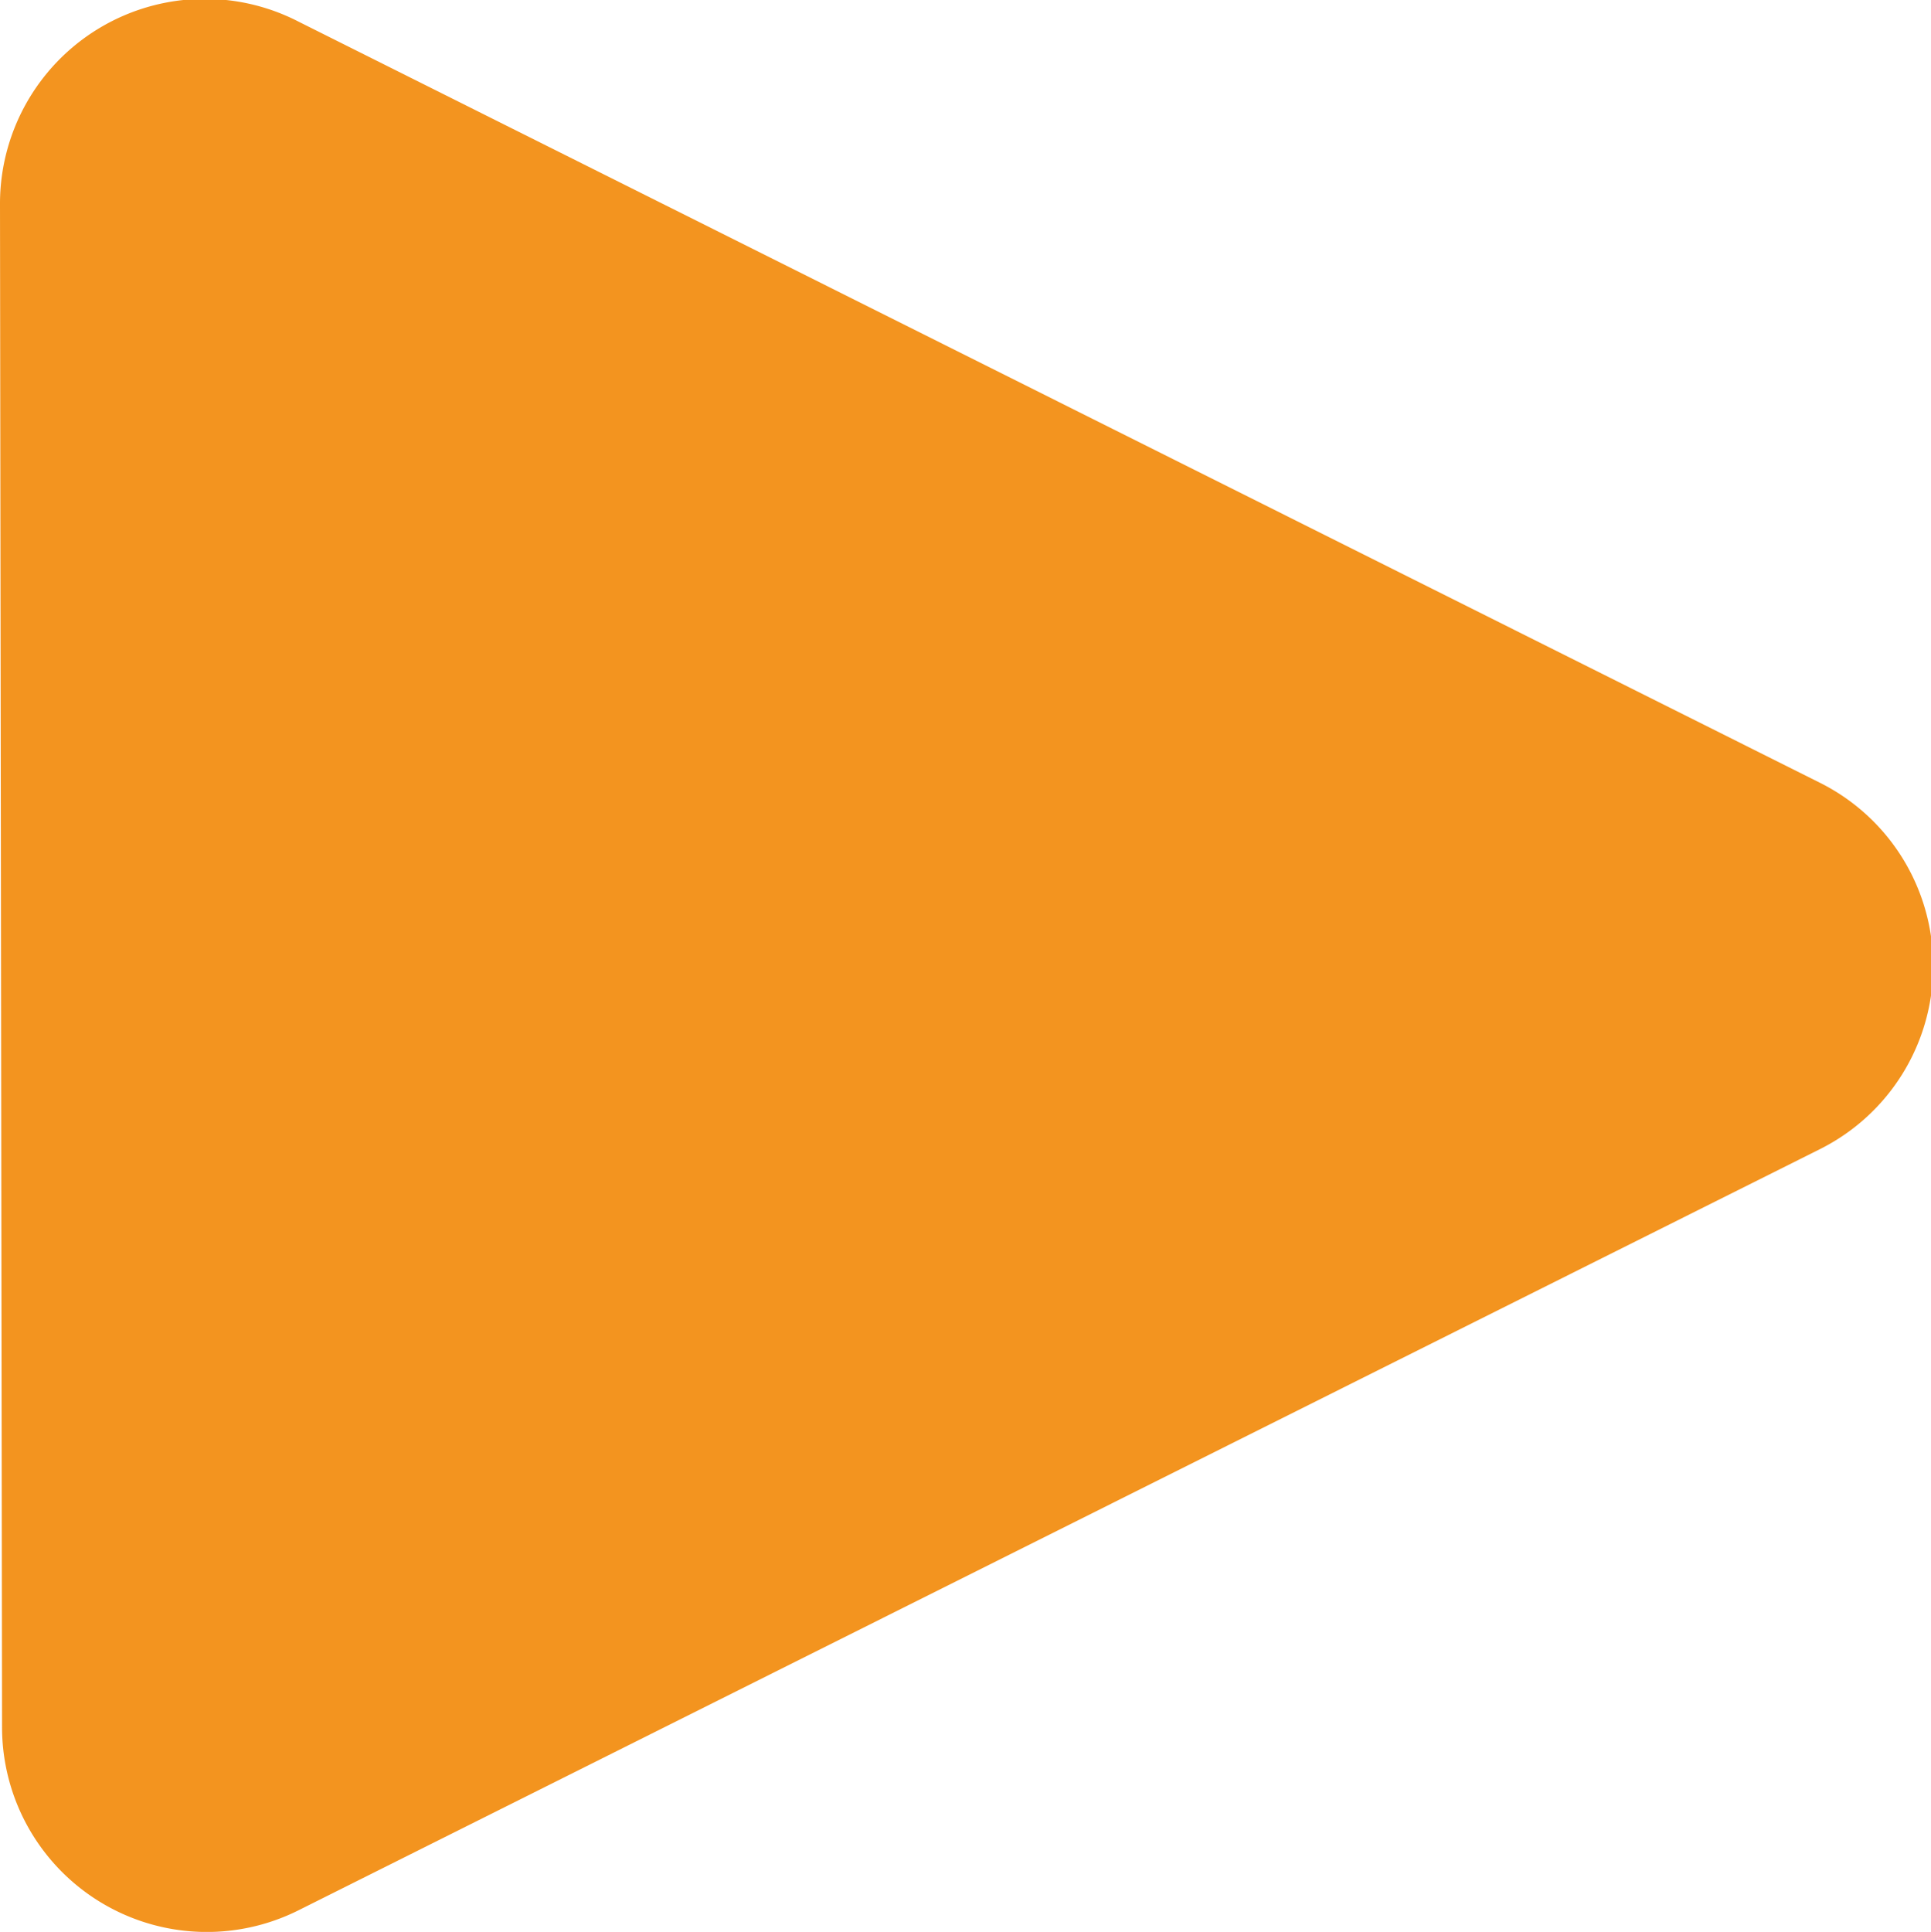 <svg id="Layer_1" data-name="Layer 1" xmlns="http://www.w3.org/2000/svg" viewBox="0 0 28.29 28.3"><defs><style>.cls-1{fill:#f3941f;}</style></defs><path class="cls-1" d="M821.62,172.78A3,3,0,0,1,826,170.1l22.29,11.15a3,3,0,0,1,0,5.36L826,197.76a3,3,0,0,1-4.35-2.68Z" transform="translate(-821.62 -169.78)"/></svg>